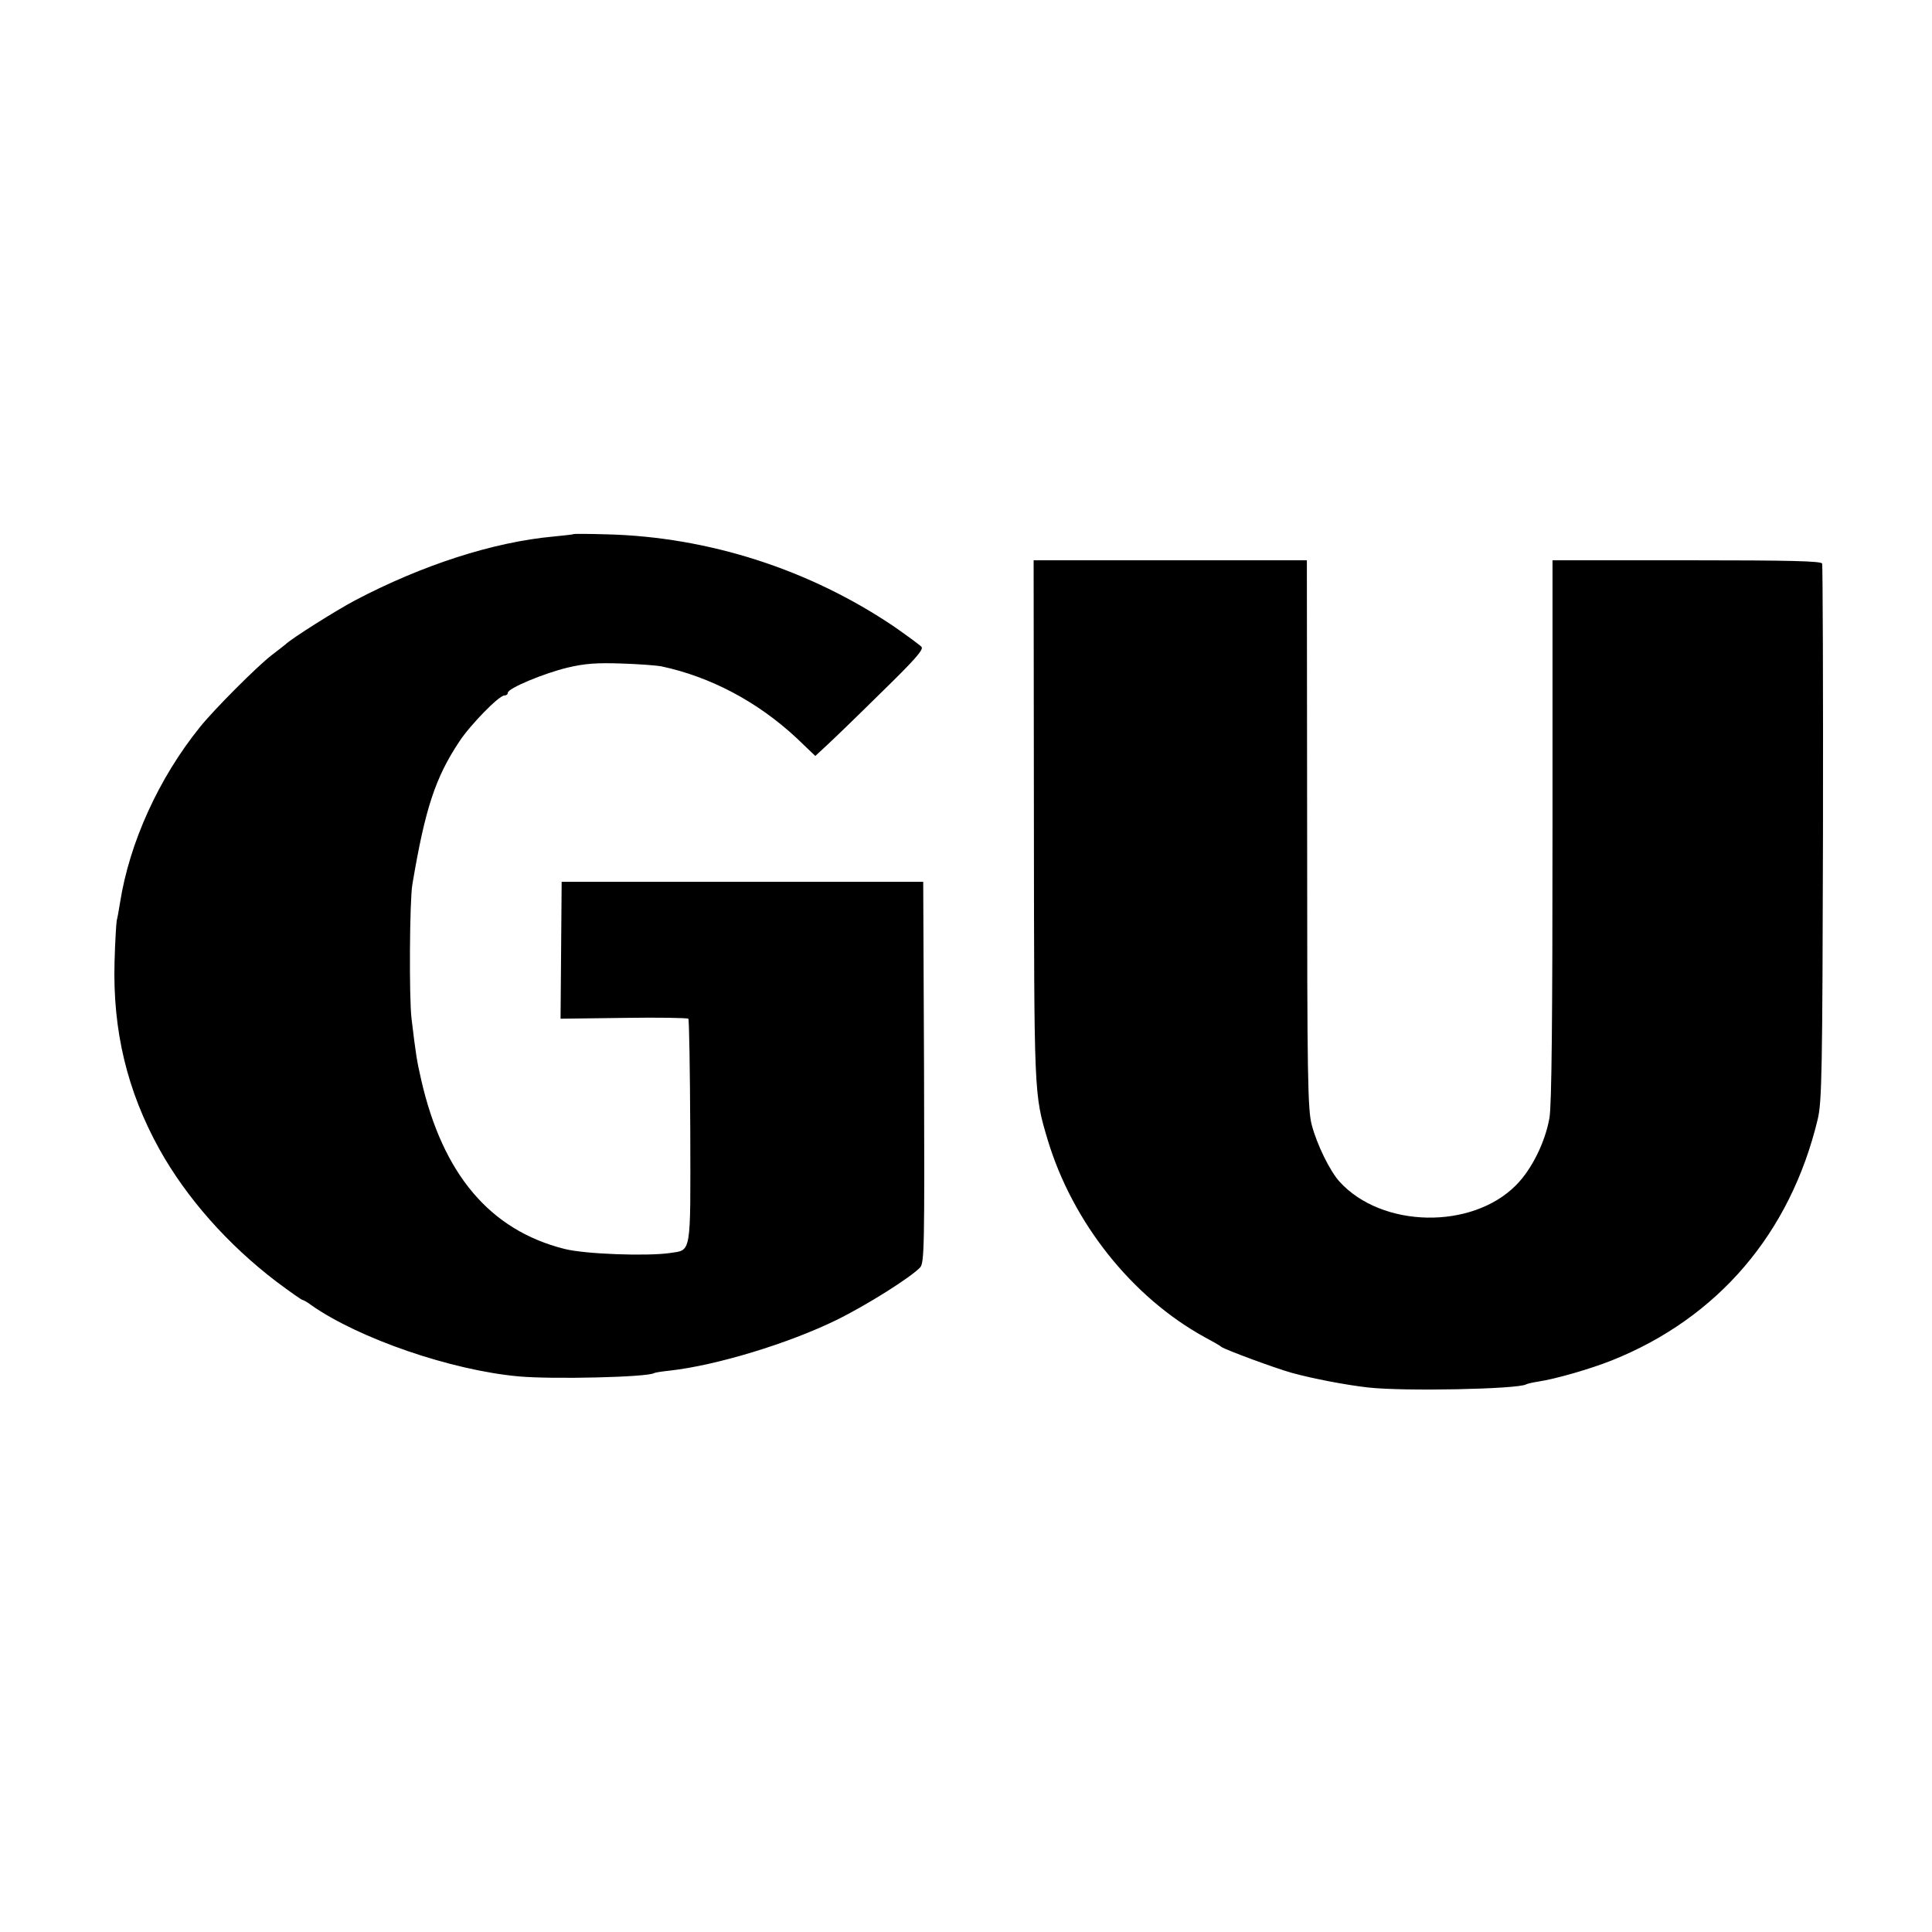<svg version="1.0" xmlns="http://www.w3.org/2000/svg" width="933.333" height="933.333" viewBox="0 0 700 700"><path d="M207.8 193.5c-.2.2-3.5.5-7.3.9-21.8 2-47.5 10.3-72 23.2-6.6 3.5-22.7 13.6-25.1 15.9-.6.5-2.9 2.3-5 3.9-5.1 3.9-21 19.8-26 26.1-14.8 18.3-25.5 41.8-28.9 63.5-.4 2.5-.9 5.4-1.2 6.5-.2 1.1-.6 7.8-.8 15-.7 25 4.6 46.8 16.2 67.8 9.9 17.8 24.9 34.7 42.5 48.1 4.8 3.6 9.1 6.6 9.4 6.6.3 0 1.8.8 3.2 1.9 17.3 12.1 50.7 23.6 75.2 25.8 12.1 1.1 46.6.3 49-1.2.3-.2 2.8-.6 5.7-.9 16.9-1.9 42.9-9.8 60.3-18.3 11.2-5.5 27-15.5 30.4-19.1 1.5-1.7 1.6-7.9 1.4-70.8l-.3-68.9h-131l-.2 24.8-.2 24.8 22.9-.3c12.6-.2 23.1 0 23.4.3.3.3.6 18.7.7 40.9.1 45.2.5 42.8-7.4 44-8.4 1.2-30.8.4-38.2-1.5-27-6.8-44.1-27.1-51.9-61.3-1.6-7-1.9-8.9-3.5-22.2-.9-7.5-.7-42.5.3-48.5 4.6-27.4 8.3-38.7 17-51.8 4-6.1 14.4-16.7 16.3-16.7.7 0 1.3-.4 1.3-1 0-1.6 12.9-7 21.6-9.1 6.3-1.5 10.6-1.8 19.5-1.5 6.3.2 12.8.7 14.4 1 17.9 3.8 34.9 12.8 49 25.9l6.9 6.6 4.1-3.8c2.2-2 11.1-10.6 19.7-19.1 12-11.7 15.5-15.6 14.7-16.6-.6-.7-5-3.9-9.7-7.2-30.8-20.9-67.6-32.7-104.4-33.6-6.5-.2-11.9-.2-12-.1zm166.8 103.7c.1 100.1 0 99 5 115.8 9 29.9 30.5 57 56.9 71.5 2.8 1.5 5.5 3 6 3.5 1.6 1.1 19.4 7.7 25.5 9.4 8 2.2 19.7 4.4 27.6 5.3 13.1 1.5 54.4.6 57.3-1.1.3-.2 2.3-.7 4.3-1 6.6-1 19-4.6 26.8-7.7 38.5-15.4 64.7-46.1 74.6-87.4 1.5-6.3 1.7-16.9 1.9-103.5.1-53.1-.1-97.1-.3-97.8-.3-.9-11-1.2-49.1-1.2h-48.6v97.6c0 68.5-.3 99.7-1.1 104.4-1.5 8.7-6.4 18.7-12.1 24.4-16 16.2-48.7 15.6-64-1.3-3.5-3.9-8.1-13.3-10-20.4-1.5-5.6-1.7-16.6-1.7-105.5l-.1-99.2h-99l.1 94.2z"/></svg>